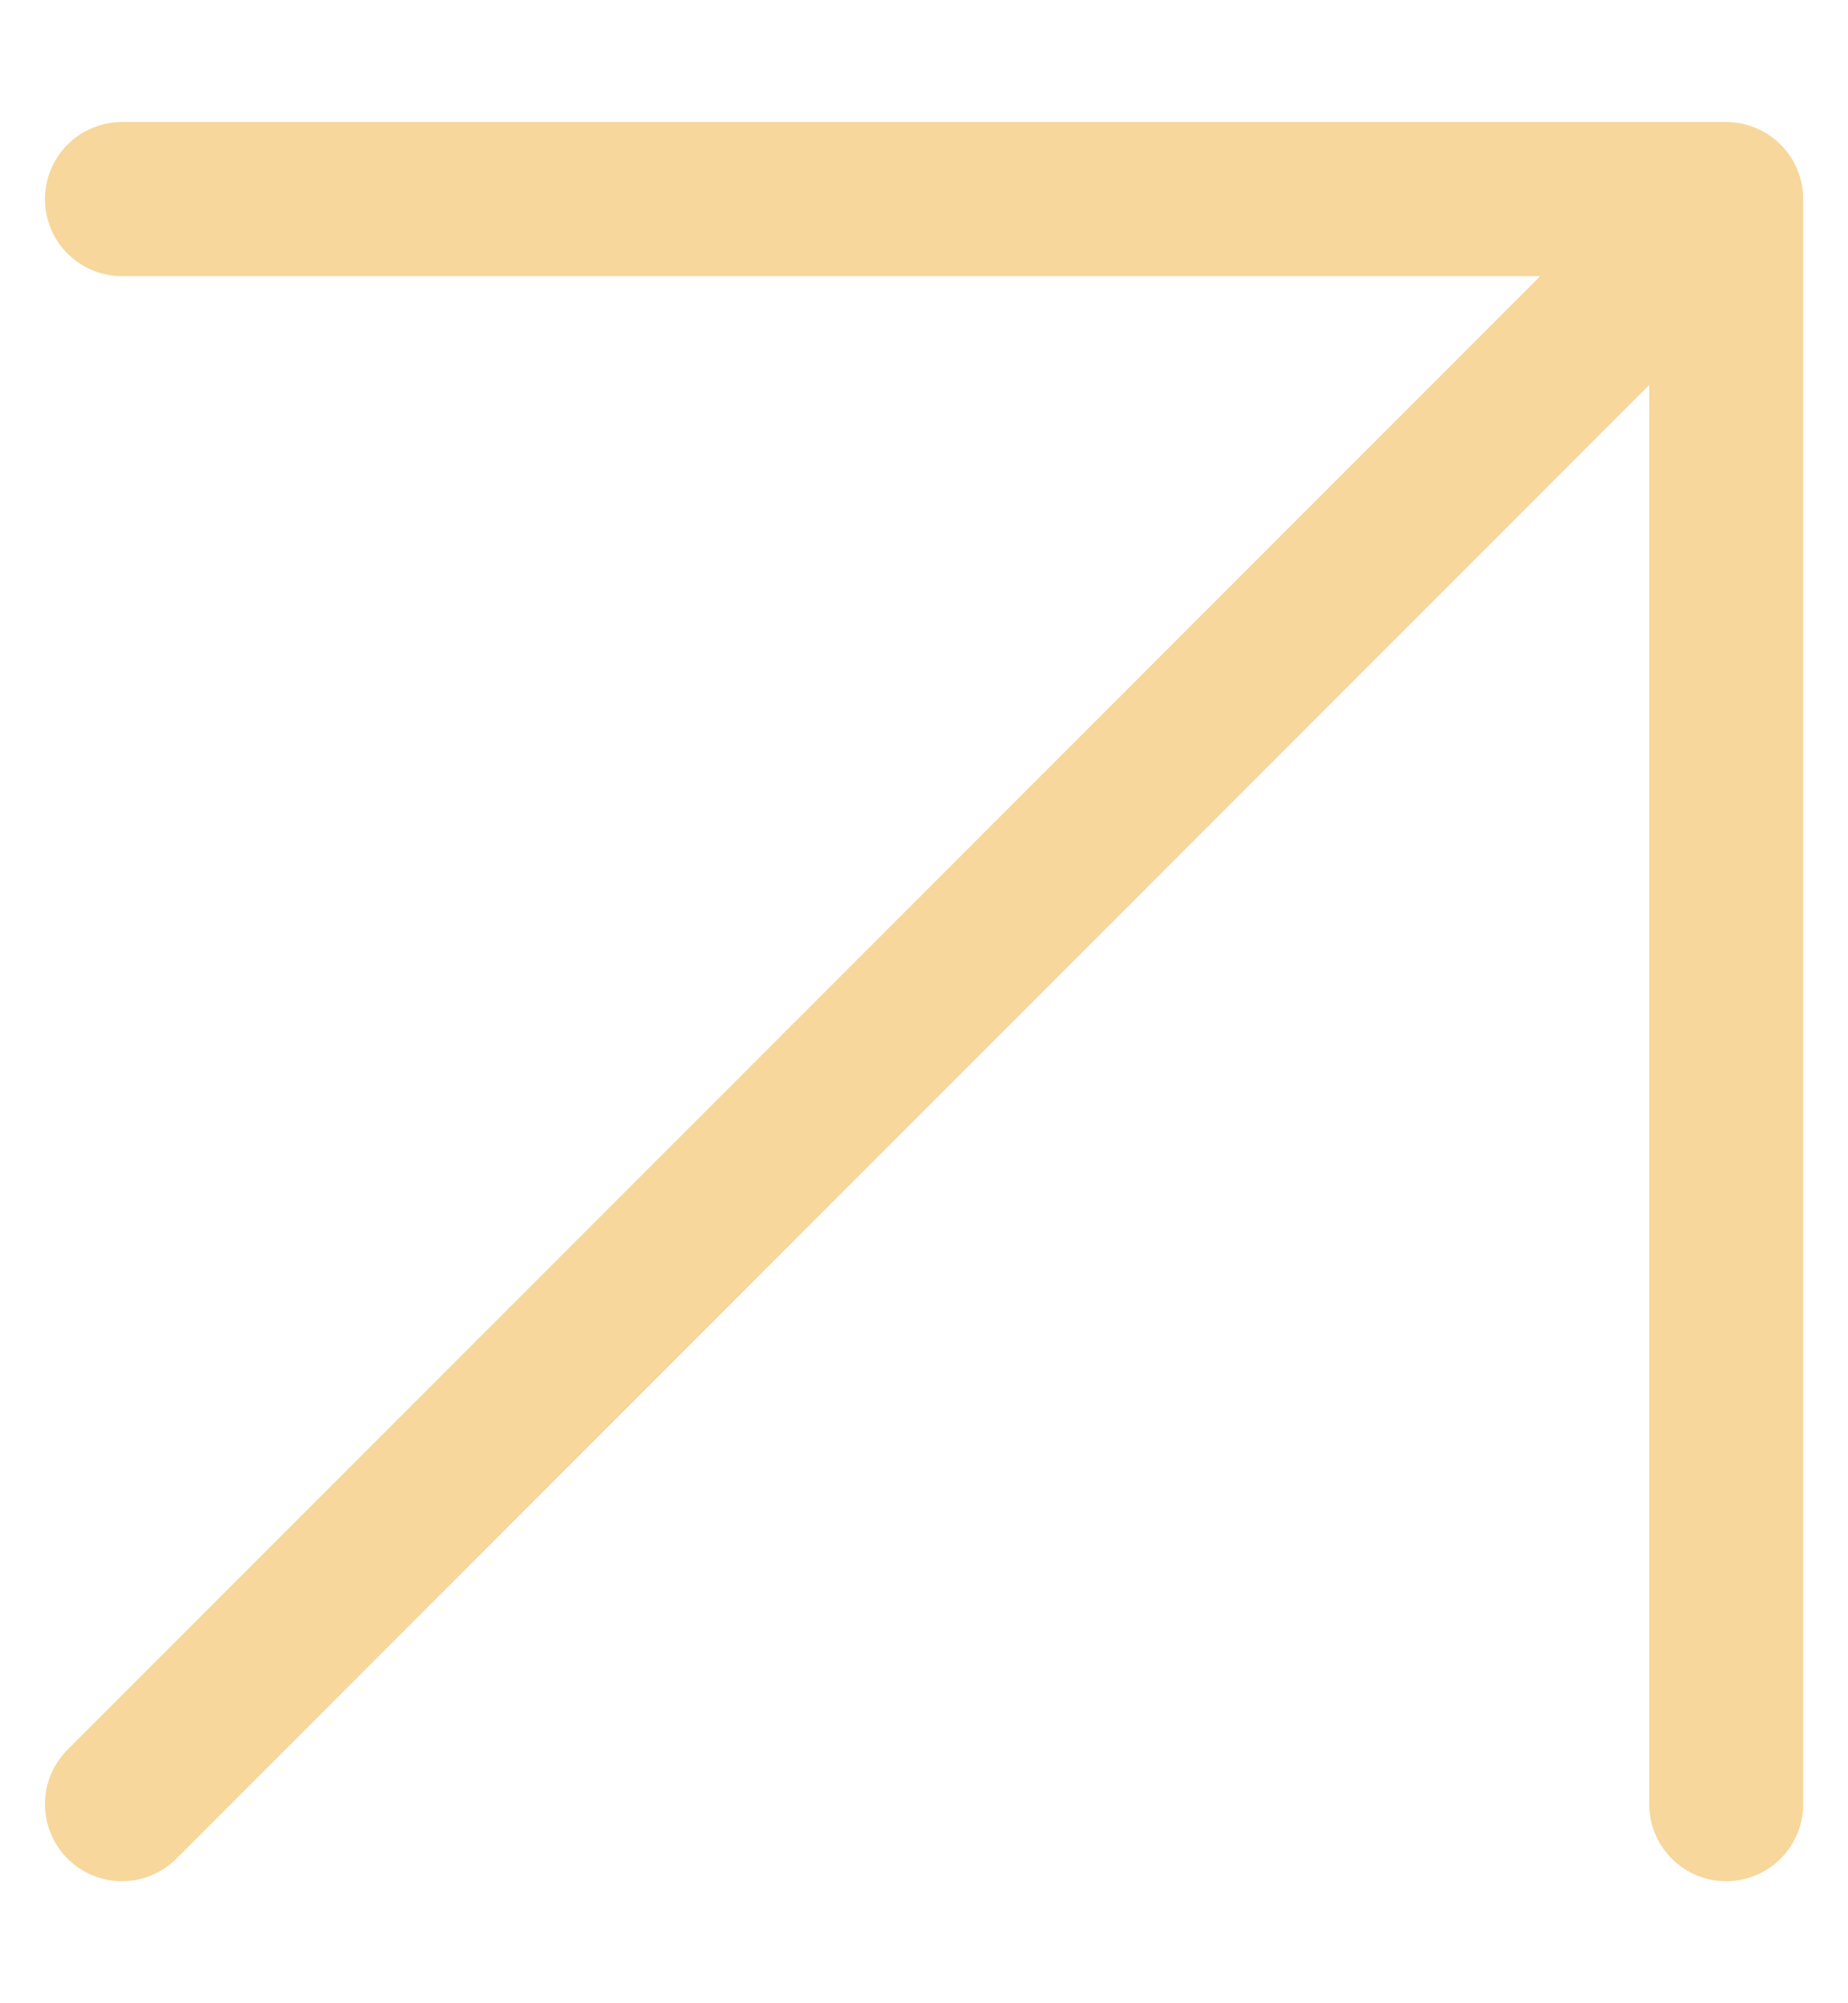 <svg xmlns="http://www.w3.org/2000/svg" width="12" height="13" viewBox="0 0 12 13" fill="none"><path d="M0.792 11.708L11.209 1.292M11.209 1.292L0.792 1.292M11.209 1.292L11.209 11.708" stroke="#F7D79B" stroke-linecap="round" stroke-linejoin="round"></path></svg>